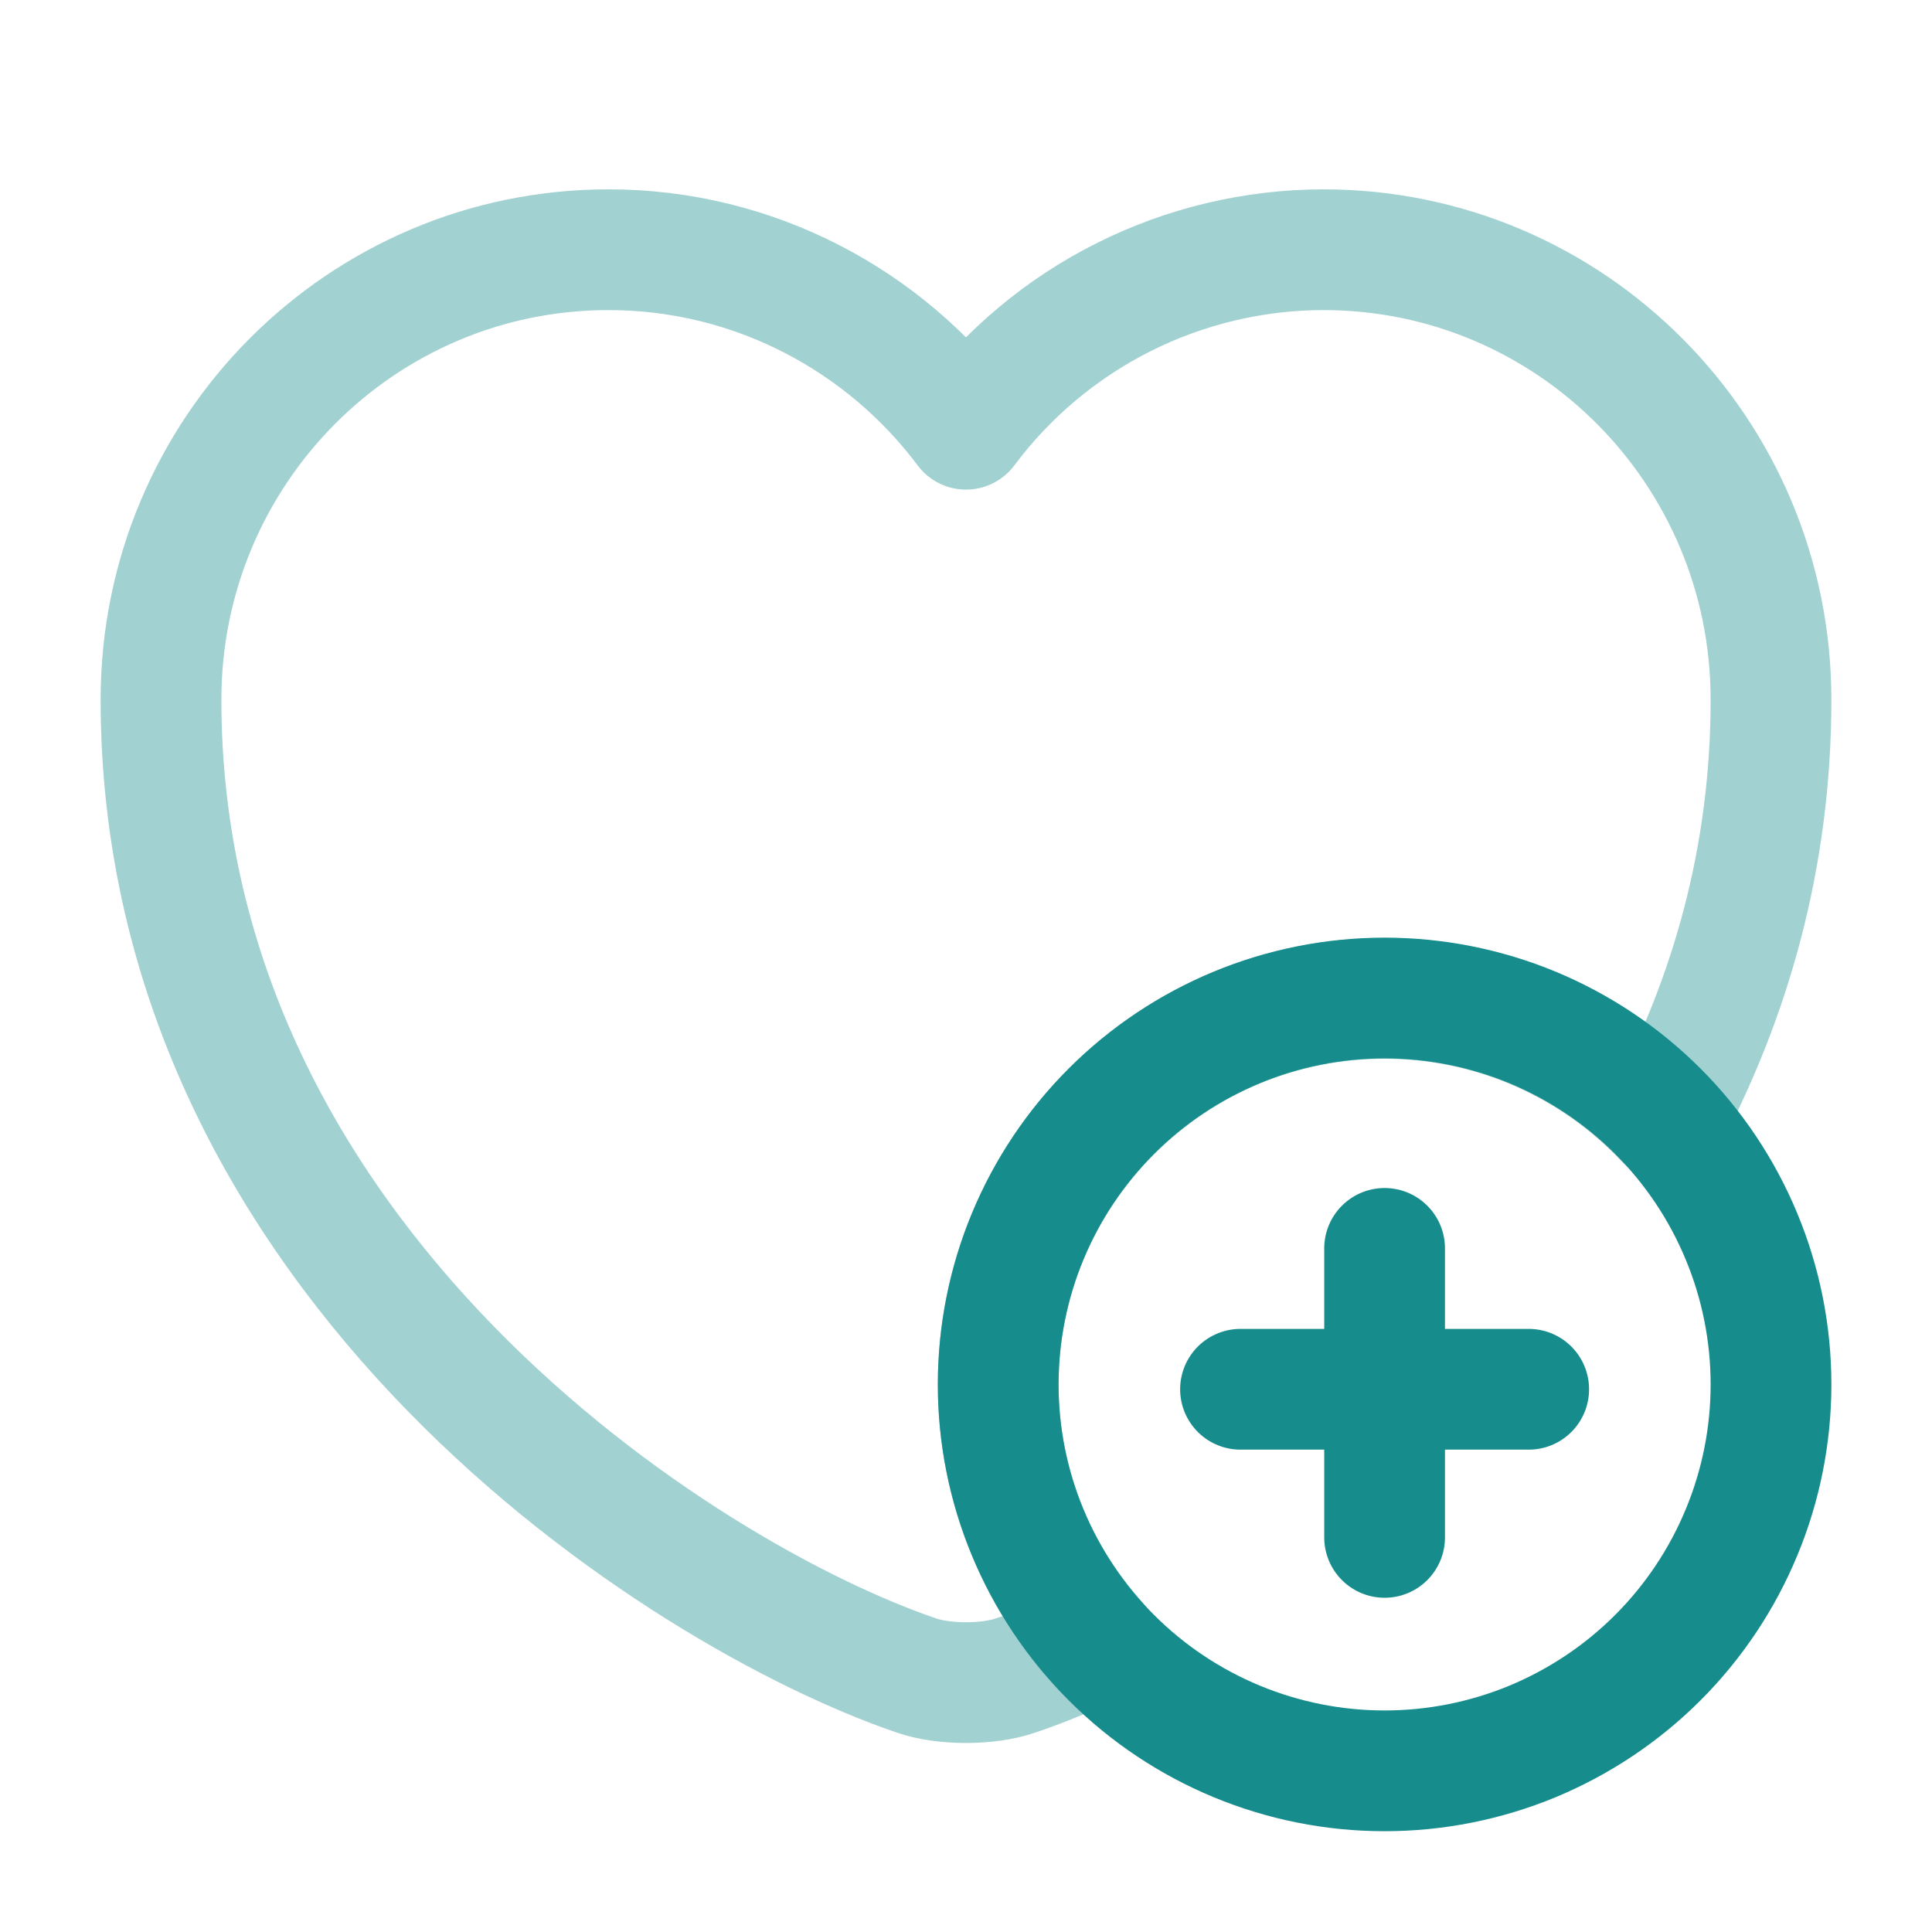 <svg width="24" height="24" viewBox="0 0 24 24" fill="none" xmlns="http://www.w3.org/2000/svg">
<g id="fav">
<path id="Vector" d="M18.99 17.258H15.41M17.2 15.508V19.098M17.2 21.998C17.83 21.998 18.454 21.874 19.037 21.633C19.619 21.391 20.148 21.038 20.594 20.592C21.04 20.146 21.393 19.617 21.634 19.035C21.876 18.453 22 17.828 22 17.198C22 16.568 21.876 15.943 21.634 15.361C21.393 14.779 21.04 14.25 20.594 13.804C20.148 13.358 19.619 13.005 19.037 12.763C18.454 12.522 17.83 12.398 17.2 12.398C15.927 12.398 14.706 12.904 13.806 13.804C12.906 14.704 12.4 15.925 12.4 17.198C12.4 18.471 12.906 19.692 13.806 20.592C14.706 21.492 15.927 21.998 17.2 21.998Z" stroke="#178C8C" stroke-width="1.5" stroke-miterlimit="10" stroke-linecap="round" stroke-linejoin="round"/>
<path id="Vector_2" opacity="0.4" d="M22 8.692C22 10.662 21.49 12.402 20.69 13.912C20.242 13.436 19.701 13.056 19.101 12.796C18.501 12.537 17.854 12.402 17.2 12.402C14.55 12.402 12.4 14.552 12.4 17.202C12.4 18.432 12.87 19.552 13.63 20.402C13.26 20.572 12.92 20.712 12.62 20.812C12.28 20.932 11.72 20.932 11.38 20.812C8.48 19.822 2 15.692 2 8.692C2 5.602 4.49 3.102 7.56 3.102C9.37 3.102 10.99 3.982 12 5.332C12.516 4.641 13.186 4.079 13.957 3.692C14.727 3.305 15.578 3.103 16.44 3.102C19.51 3.102 22 5.602 22 8.692Z" stroke="#178C8C" stroke-width="1.5" stroke-linecap="round" stroke-linejoin="round"/>
</g>
</svg>
